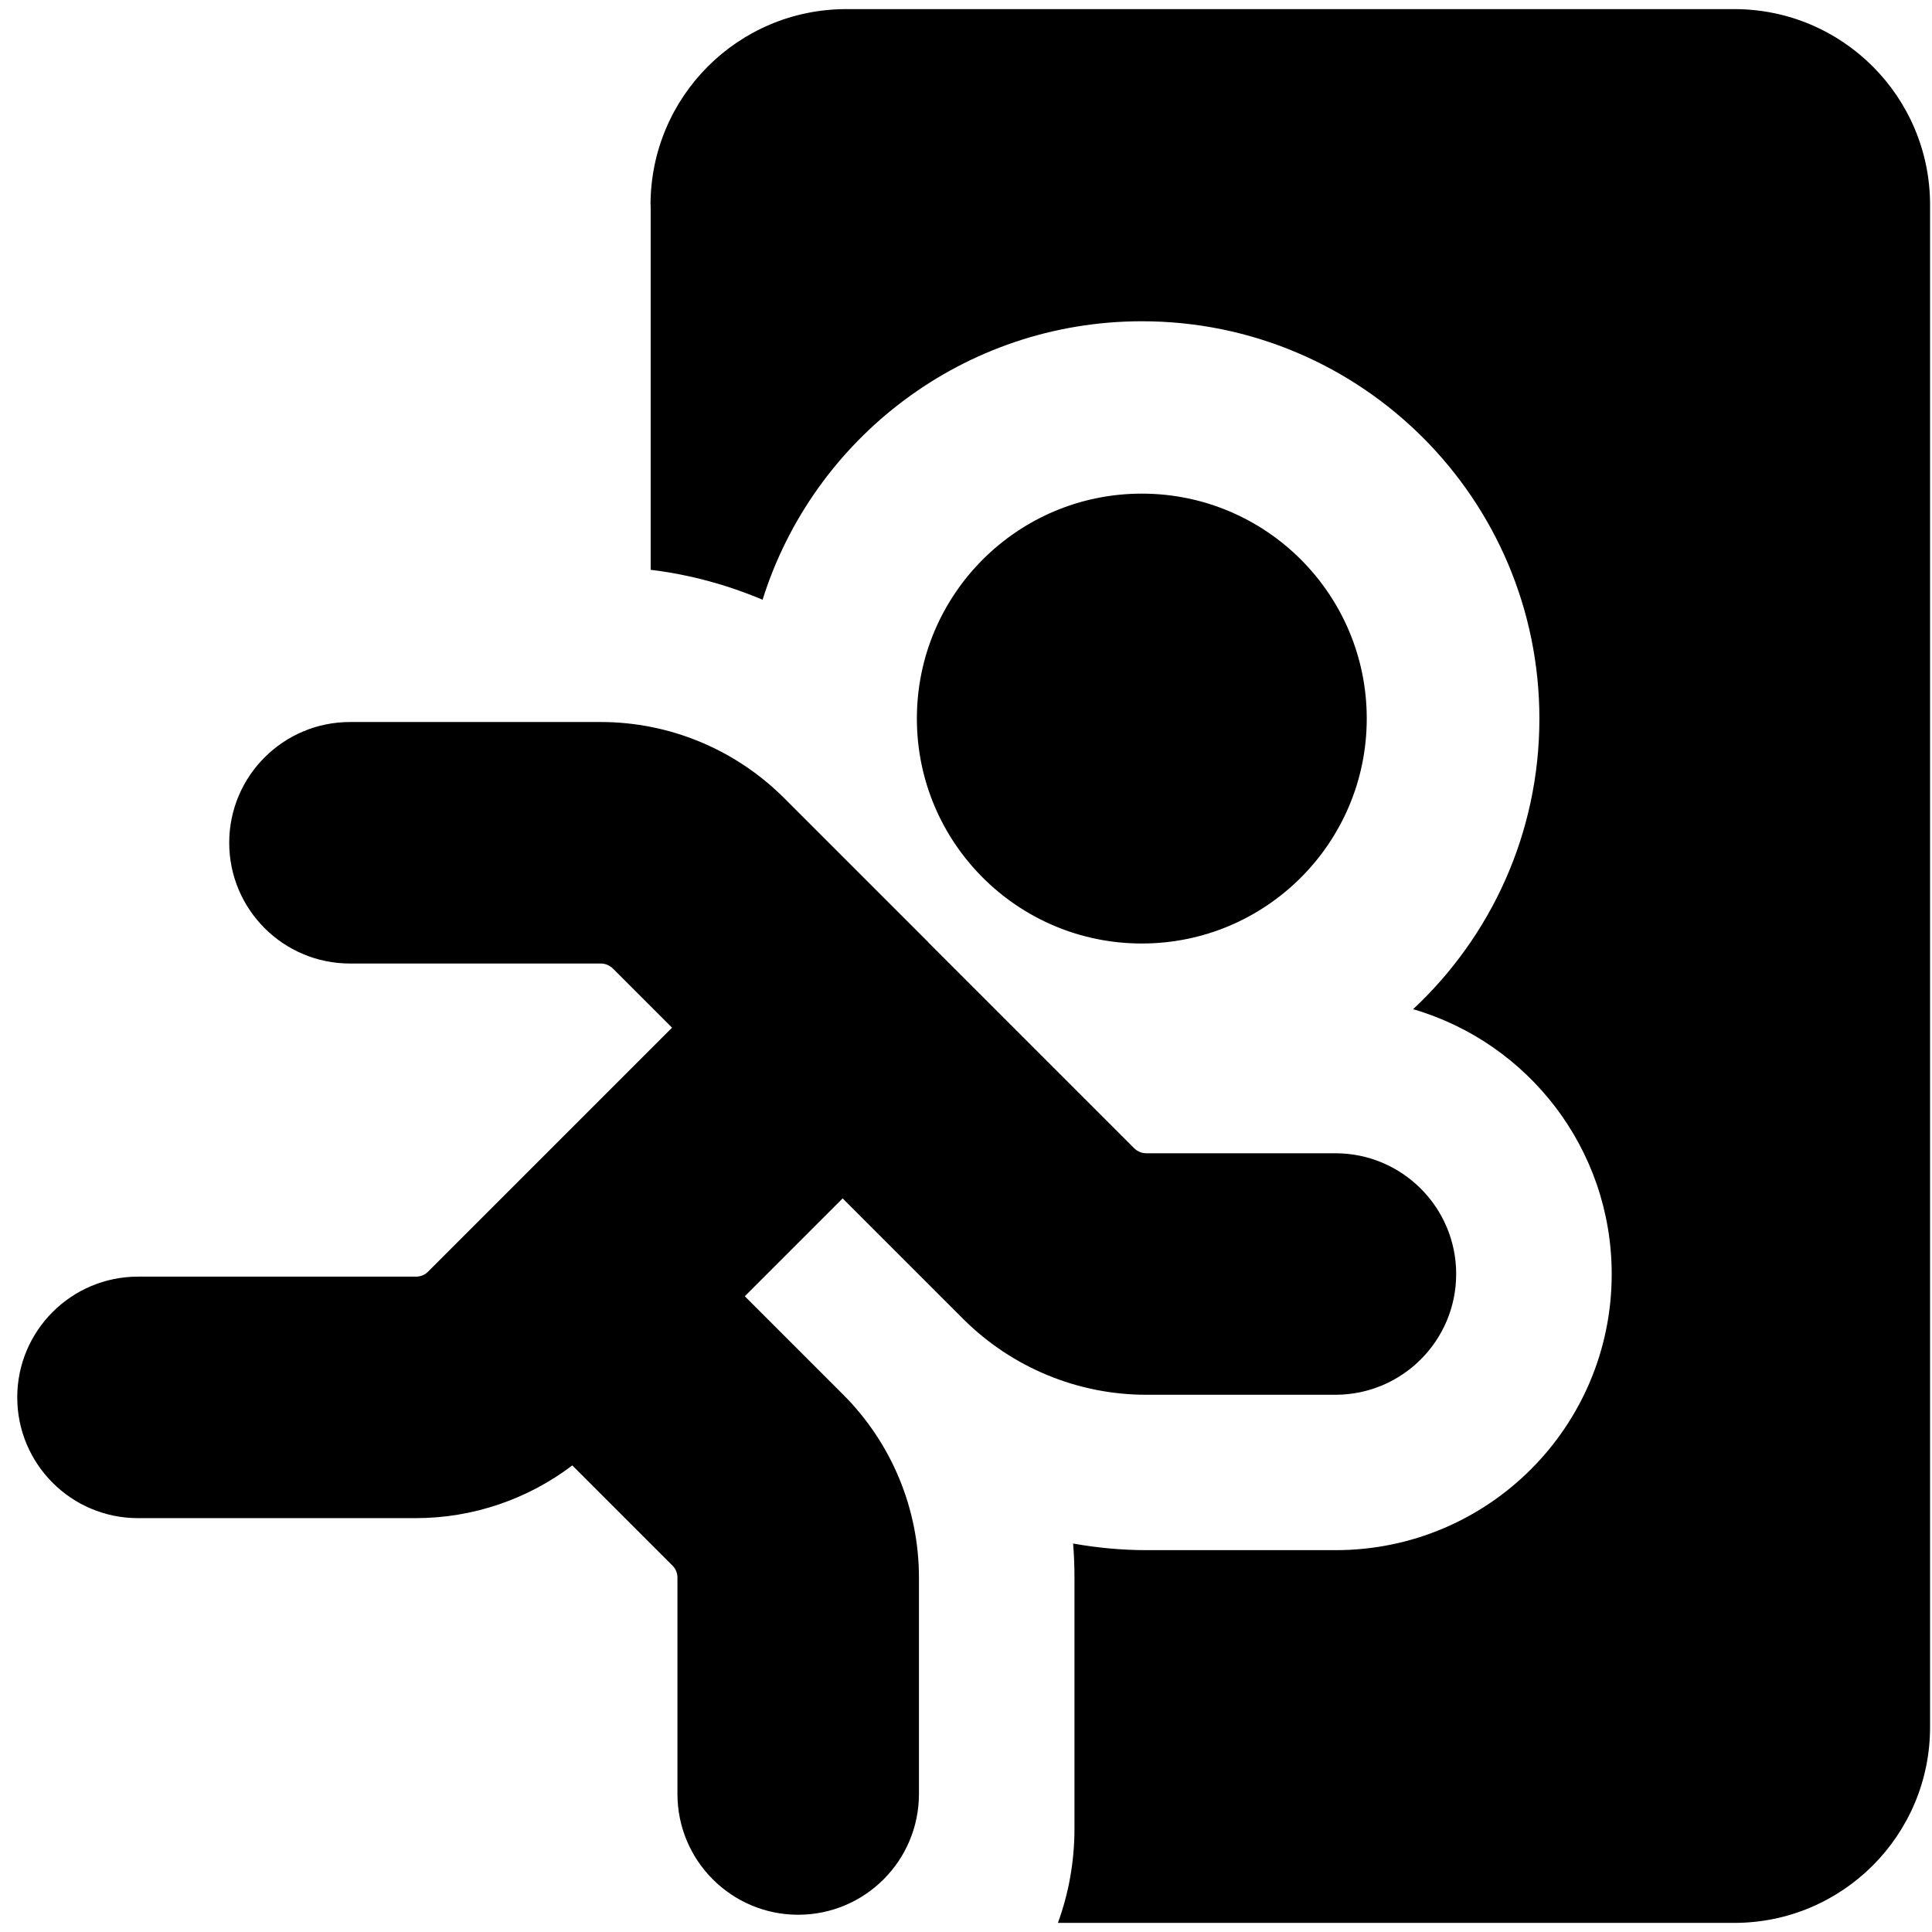 <svg xmlns="http://www.w3.org/2000/svg" fill="none" viewBox="0 0 14 14" id="Emergency-Exit--Streamline-Core"><desc>Emergency Exit Streamline Icon: https://streamlinehq.com</desc><g id="emergency-exit"><path id="Union" fill="#000000" fill-rule="evenodd" d="M4.714 1.485c0 -0.784 0.635 -1.419 1.419 -1.419h6.434c0.784 0 1.419 0.635 1.419 1.419V12.515c0 0.784 -0.635 1.419 -1.419 1.419H7.666c0.078 -0.213 0.12 -0.444 0.12 -0.684v-1.818c0 -0.083 -0.003 -0.165 -0.01 -0.247 0.174 0.031 0.352 0.048 0.532 0.048l1.371 0c1.105 0 2 -0.895 2 -2 0 -0.91 -0.608 -1.678 -1.439 -1.92 0.563 -0.526 0.915 -1.274 0.915 -2.105 0 -1.59 -1.289 -2.88 -2.88 -2.88 -1.29 0 -2.383 0.849 -2.749 2.018 -0.258 -0.109 -0.531 -0.183 -0.811 -0.217V1.485Zm1.93 3.722c0 -0.9 0.73 -1.63 1.63 -1.63s1.63 0.73 1.63 1.63c0 0.9 -0.73 1.63 -1.63 1.63s-1.63 -0.73 -1.63 -1.63Zm0.082 1.621 0.002 0.002 1.49 1.49c0.023 0.023 0.055 0.037 0.088 0.037l1.371 -0c0.483 -0 0.875 0.392 0.875 0.875 0 0.483 -0.392 0.875 -0.875 0.875l-1.371 0c-0.497 0 -0.974 -0.198 -1.326 -0.549l-0.874 -0.874 -0.709 0.709 0.713 0.713c0.352 0.352 0.549 0.829 0.549 1.326v1.568c0 0.483 -0.392 0.875 -0.875 0.875s-0.875 -0.392 -0.875 -0.875v-1.568c0 -0.033 -0.013 -0.065 -0.037 -0.088l-0.725 -0.725c-0.324 0.246 -0.722 0.382 -1.134 0.382H1c-0.483 0 -0.875 -0.392 -0.875 -0.875 0 -0.483 0.392 -0.875 0.875 -0.875h2.015c0.033 0 0.065 -0.013 0.088 -0.037l1.767 -1.767 -0.428 -0.428c-0.023 -0.023 -0.055 -0.037 -0.088 -0.037l-1.818 -0c-0.483 -0 -0.875 -0.392 -0.875 -0.875 0 -0.483 0.392 -0.875 0.875 -0.875l1.818 0c0.497 0 0.974 0.198 1.326 0.549l1.044 1.044 0.002 0.002Z" clip-rule="evenodd" stroke-width="1"></path></g></svg>